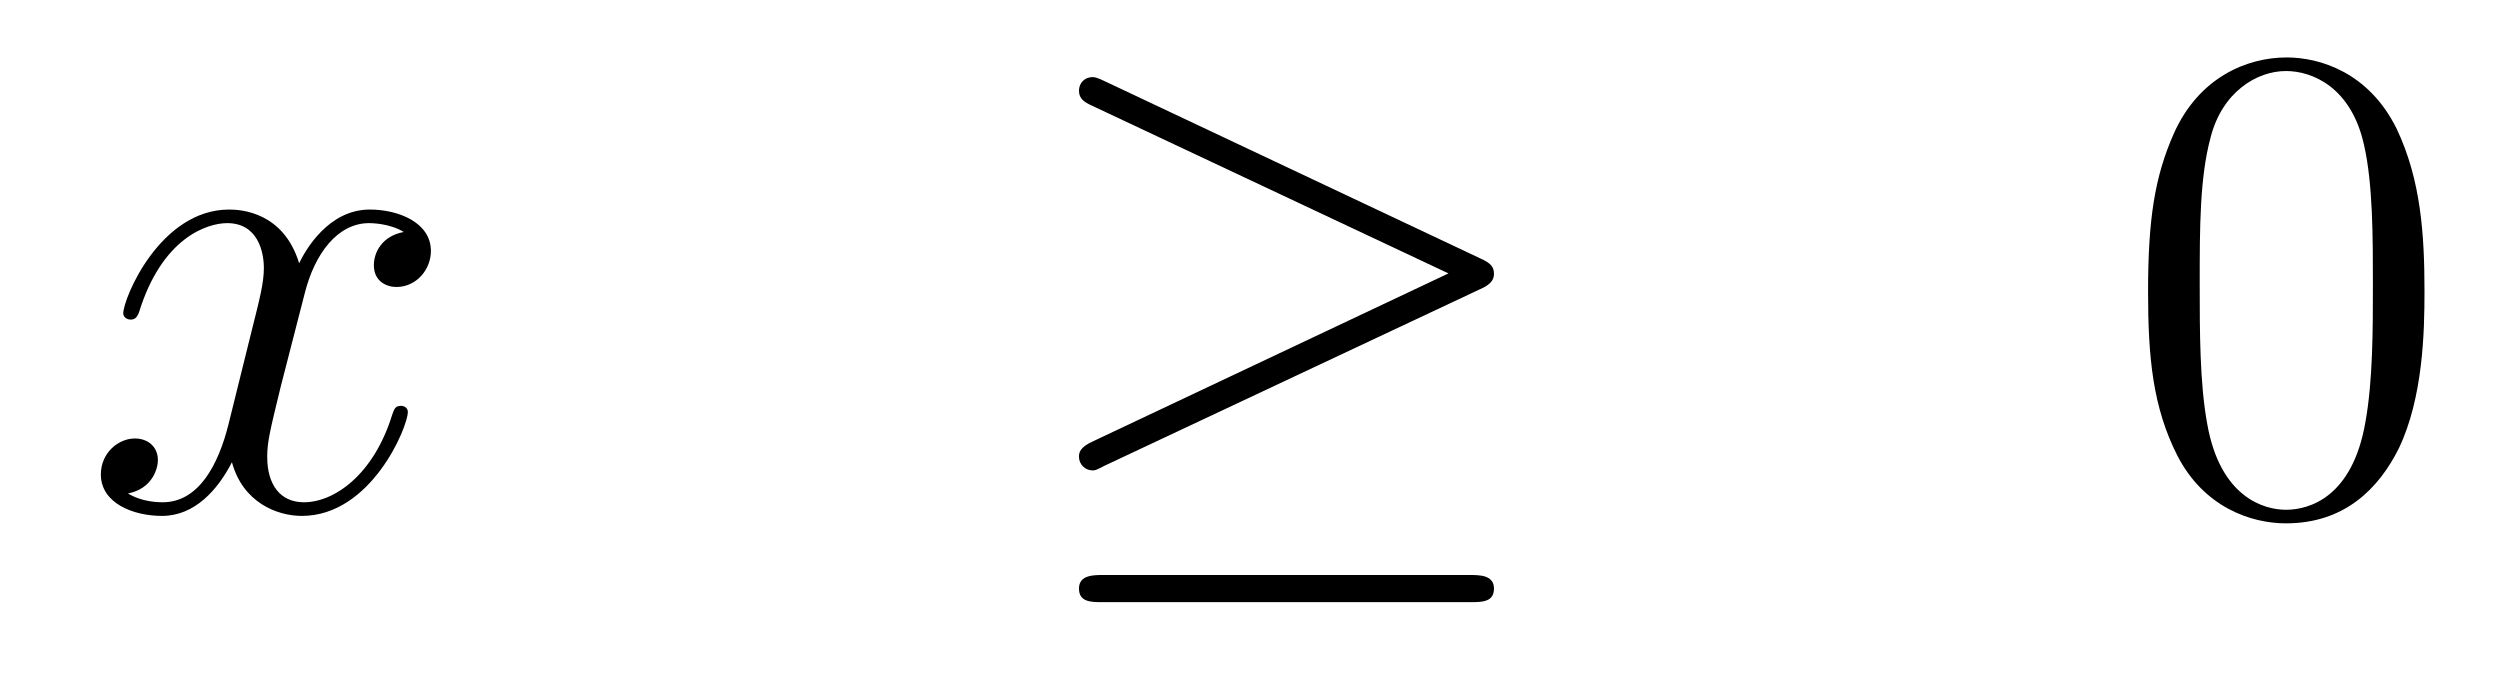 <?xml version='1.0'?>
<!-- This file was generated by dvisvgm 1.14.1 -->
<svg height='12pt' version='1.1' viewBox='0 -12 44 12' width='44pt' xmlns='http://www.w3.org/2000/svg' xmlns:xlink='http://www.w3.org/1999/xlink'>
<g id='page1'>
<g transform='matrix(1 0 0 1 -132 653)'>
<path d='M139.106 -660.917C138.724 -660.846 138.58 -660.559 138.58 -660.332C138.58 -660.045 138.807 -659.949 138.975 -659.949C139.333 -659.949 139.584 -660.26 139.584 -660.582C139.584 -661.085 139.011 -661.312 138.508 -661.312C137.779 -661.312 137.373 -660.594 137.265 -660.367C136.99 -661.264 136.249 -661.312 136.034 -661.312C134.815 -661.312 134.169 -659.746 134.169 -659.483C134.169 -659.435 134.217 -659.375 134.301 -659.375C134.396 -659.375 134.42 -659.447 134.444 -659.495C134.851 -660.822 135.652 -661.073 135.998 -661.073C136.536 -661.073 136.644 -660.571 136.644 -660.284C136.644 -660.021 136.572 -659.746 136.428 -659.172L136.022 -657.534C135.843 -656.817 135.496 -656.16 134.862 -656.16C134.803 -656.16 134.504 -656.16 134.253 -656.315C134.683 -656.399 134.779 -656.757 134.779 -656.901C134.779 -657.14 134.6 -657.283 134.373 -657.283C134.086 -657.283 133.775 -657.032 133.775 -656.65C133.775 -656.148 134.337 -655.92 134.851 -655.92C135.424 -655.92 135.831 -656.375 136.082 -656.865C136.273 -656.16 136.871 -655.92 137.313 -655.92C138.533 -655.92 139.178 -657.487 139.178 -657.749C139.178 -657.809 139.13 -657.857 139.058 -657.857C138.951 -657.857 138.939 -657.797 138.903 -657.702C138.58 -656.65 137.887 -656.16 137.349 -656.16C136.931 -656.16 136.703 -656.47 136.703 -656.96C136.703 -657.223 136.751 -657.415 136.943 -658.204L137.361 -659.829C137.54 -660.547 137.947 -661.073 138.497 -661.073C138.521 -661.073 138.855 -661.073 139.106 -660.917Z' fill-rule='evenodd'/>
<path d='M158.055 -659.913C158.222 -659.985 158.294 -660.068 158.294 -660.176C158.294 -660.296 158.246 -660.367 158.055 -660.451L151.468 -663.559C151.301 -663.643 151.253 -663.643 151.229 -663.643C151.086 -663.643 150.99 -663.535 150.99 -663.404C150.99 -663.26 151.086 -663.201 151.217 -663.141L157.493 -660.188L151.241 -657.235C151.002 -657.128 150.99 -657.032 150.99 -656.96C150.99 -656.829 151.097 -656.721 151.229 -656.721C151.265 -656.721 151.289 -656.721 151.444 -656.805L158.055 -659.913ZM157.875 -654.402C158.079 -654.402 158.294 -654.402 158.294 -654.641C158.294 -654.88 158.043 -654.88 157.863 -654.88H151.42C151.241 -654.88 150.99 -654.88 150.99 -654.641C150.99 -654.402 151.205 -654.402 151.408 -654.402H157.875Z' fill-rule='evenodd'/>
<path d='M174.671 -659.865C174.671 -660.858 174.612 -661.826 174.181 -662.734C173.691 -663.727 172.83 -663.989 172.245 -663.989C171.551 -663.989 170.703 -663.643 170.26 -662.651C169.926 -661.897 169.806 -661.156 169.806 -659.865C169.806 -658.706 169.89 -657.833 170.32 -656.984C170.786 -656.076 171.611 -655.789 172.233 -655.789C173.273 -655.789 173.87 -656.411 174.217 -657.104C174.648 -658 174.671 -659.172 174.671 -659.865ZM172.233 -656.028C171.85 -656.028 171.073 -656.243 170.846 -657.546C170.715 -658.263 170.715 -659.172 170.715 -660.009C170.715 -660.989 170.715 -661.873 170.906 -662.579C171.109 -663.38 171.719 -663.75 172.233 -663.75C172.687 -663.75 173.38 -663.475 173.607 -662.448C173.763 -661.766 173.763 -660.822 173.763 -660.009C173.763 -659.208 173.763 -658.299 173.631 -657.57C173.404 -656.255 172.651 -656.028 172.233 -656.028Z' fill-rule='evenodd'/>
</g>
</g>
</svg>
